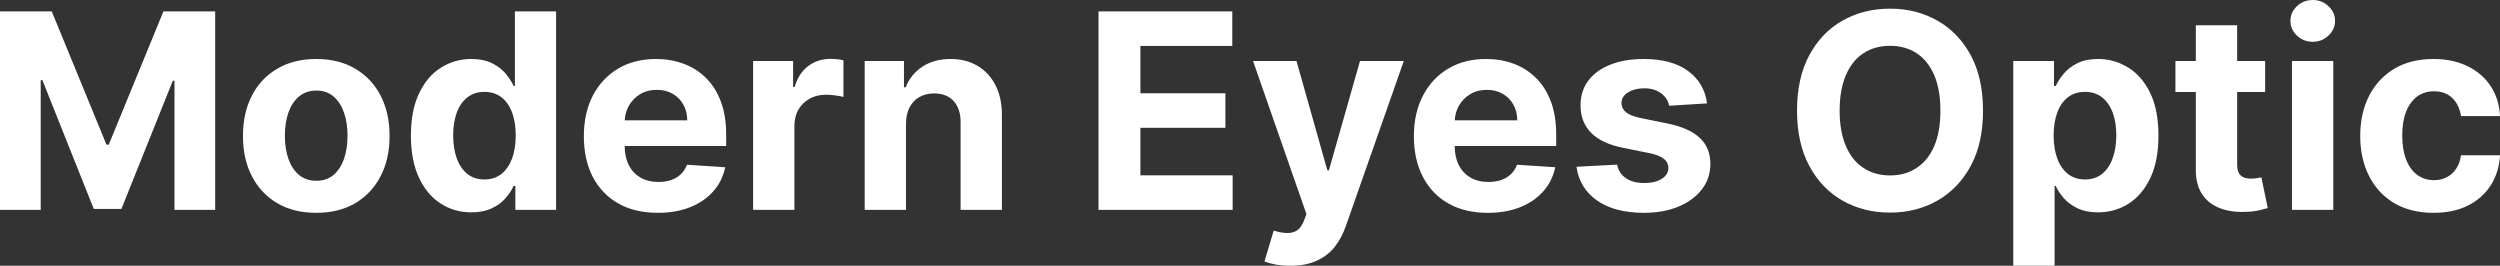 <?xml version="1.0" encoding="UTF-8" standalone="yes"?>
<svg xmlns="http://www.w3.org/2000/svg" width="210.626" height="22.387" viewBox="0 0 210.626 22.387" fill="#FFFFFF">
  <rect x="0" y="0" width="210.626" height="22.387" fill="#333333" stroke="none"/>
  <path d="M0 17.68L0 0.96L4.36 0.96L8.97 12.19L9.16 12.19L13.77 0.96L18.13 0.96L18.13 17.68L14.70 17.68L14.70 6.80L14.56 6.80L10.23 17.60L7.90 17.60L3.57 6.75L3.43 6.75L3.43 17.68L0 17.68ZM26.64 17.93L26.64 17.93Q24.74 17.93 23.36 17.12Q21.97 16.30 21.22 14.84Q20.47 13.39 20.47 11.46L20.47 11.46Q20.47 9.52 21.22 8.06Q21.97 6.60 23.36 5.79Q24.74 4.97 26.64 4.97L26.64 4.97Q28.55 4.97 29.93 5.79Q31.31 6.60 32.07 8.06Q32.82 9.52 32.82 11.46L32.82 11.46Q32.82 13.39 32.07 14.84Q31.31 16.30 29.93 17.12Q28.55 17.93 26.64 17.93ZM26.66 15.23L26.66 15.23Q27.52 15.23 28.10 14.74Q28.68 14.24 28.98 13.39Q29.28 12.53 29.28 11.43L29.28 11.43Q29.28 10.34 28.98 9.48Q28.68 8.63 28.10 8.13Q27.52 7.63 26.66 7.63L26.66 7.63Q25.79 7.63 25.19 8.13Q24.60 8.63 24.30 9.48Q24.00 10.34 24.00 11.43L24.00 11.43Q24.00 12.53 24.30 13.39Q24.60 14.24 25.19 14.74Q25.79 15.23 26.66 15.23ZM39.71 17.89L39.71 17.89Q38.28 17.89 37.13 17.15Q35.97 16.41 35.30 14.97Q34.62 13.53 34.62 11.43L34.62 11.43Q34.62 9.27 35.32 7.84Q36.01 6.40 37.17 5.69Q38.32 4.97 39.70 4.97L39.70 4.97Q40.76 4.97 41.46 5.33Q42.17 5.68 42.61 6.21Q43.04 6.74 43.27 7.24L43.27 7.24L43.38 7.24L43.38 0.96L46.85 0.96L46.85 17.68L43.42 17.68L43.42 15.67L43.27 15.67Q43.03 16.20 42.58 16.71Q42.14 17.22 41.43 17.55Q40.72 17.89 39.71 17.89ZM40.81 15.12L40.81 15.12Q41.65 15.12 42.24 14.66Q42.82 14.20 43.14 13.36Q43.45 12.53 43.45 11.41L43.45 11.41Q43.45 10.29 43.14 9.47Q42.83 8.64 42.24 8.19Q41.65 7.74 40.81 7.74L40.81 7.74Q39.96 7.74 39.37 8.21Q38.78 8.67 38.48 9.50Q38.18 10.32 38.18 11.41L38.18 11.41Q38.18 12.50 38.48 13.34Q38.79 14.18 39.37 14.65Q39.96 15.12 40.81 15.12ZM55.42 17.93L55.42 17.93Q53.48 17.93 52.09 17.14Q50.70 16.35 49.94 14.90Q49.19 13.45 49.19 11.47L49.19 11.47Q49.19 9.53 49.94 8.07Q50.70 6.61 52.06 5.79Q53.43 4.97 55.28 4.97L55.28 4.97Q56.52 4.97 57.59 5.37Q58.67 5.77 59.47 6.56Q60.28 7.35 60.73 8.55Q61.18 9.74 61.18 11.34L61.18 11.34L61.18 12.30L50.58 12.30L50.58 10.14L57.90 10.14Q57.90 9.39 57.57 8.81Q57.25 8.23 56.67 7.90Q56.10 7.57 55.34 7.57L55.34 7.57Q54.54 7.57 53.93 7.93Q53.33 8.30 52.98 8.91Q52.64 9.52 52.63 10.26L52.63 10.26L52.63 12.31Q52.63 13.24 52.98 13.92Q53.33 14.60 53.96 14.96Q54.60 15.33 55.47 15.33L55.47 15.33Q56.05 15.33 56.54 15.17Q57.02 15.00 57.36 14.68Q57.70 14.35 57.88 13.88L57.88 13.88L61.10 14.09Q60.86 15.25 60.10 16.11Q59.35 16.97 58.16 17.45Q56.97 17.93 55.42 17.93ZM66.93 17.68L63.45 17.68L63.45 5.14L66.82 5.14L66.82 7.33L66.95 7.33Q67.29 6.16 68.10 5.56Q68.91 4.96 69.96 4.96L69.96 4.96Q70.23 4.96 70.53 4.99Q70.83 5.02 71.06 5.08L71.06 5.08L71.06 8.17Q70.81 8.09 70.38 8.04Q69.95 7.98 69.59 7.98L69.59 7.98Q68.82 7.98 68.22 8.31Q67.62 8.64 67.27 9.23Q66.93 9.82 66.93 10.59L66.93 10.59L66.93 17.68ZM76.33 10.43L76.33 10.43L76.33 17.68L72.85 17.68L72.85 5.14L76.16 5.14L76.16 7.35L76.31 7.35Q76.73 6.26 77.71 5.62Q78.69 4.97 80.08 4.97L80.08 4.97Q81.39 4.97 82.36 5.55Q83.33 6.12 83.87 7.18Q84.41 8.23 84.41 9.69L84.41 9.69L84.41 17.68L80.93 17.68L80.93 10.32Q80.94 9.16 80.34 8.51Q79.75 7.87 78.70 7.87L78.70 7.87Q78.00 7.87 77.47 8.17Q76.93 8.47 76.63 9.05Q76.33 9.62 76.33 10.43ZM103.85 17.68L92.55 17.68L92.55 0.96L103.82 0.96L103.82 3.87L96.08 3.87L96.08 7.86L103.24 7.86L103.24 10.77L96.08 10.77L96.08 14.77L103.85 14.77L103.85 17.68ZM108.72 22.39L108.72 22.39Q108.06 22.39 107.48 22.29Q106.91 22.18 106.53 22.03L106.53 22.03L107.31 19.43Q107.93 19.62 108.42 19.63Q108.92 19.65 109.28 19.41Q109.64 19.16 109.87 18.57L109.87 18.57L110.07 18.04L105.57 5.14L109.23 5.14L111.83 14.35L111.96 14.35L114.58 5.14L118.27 5.14L113.39 19.04Q113.04 20.05 112.44 20.81Q111.84 21.56 110.92 21.97Q110.01 22.39 108.72 22.39ZM125.35 17.93L125.35 17.93Q123.41 17.93 122.02 17.14Q120.63 16.35 119.88 14.90Q119.12 13.45 119.12 11.47L119.12 11.47Q119.12 9.53 119.88 8.07Q120.63 6.61 122.00 5.79Q123.36 4.97 125.21 4.97L125.21 4.97Q126.45 4.97 127.53 5.37Q128.60 5.77 129.40 6.56Q130.21 7.35 130.66 8.55Q131.11 9.74 131.11 11.34L131.11 11.34L131.11 12.30L120.51 12.30L120.51 10.14L127.83 10.14Q127.83 9.39 127.50 8.81Q127.18 8.23 126.60 7.90Q126.03 7.57 125.27 7.57L125.27 7.57Q124.47 7.57 123.87 7.93Q123.26 8.30 122.91 8.91Q122.57 9.52 122.56 10.26L122.56 10.26L122.56 12.31Q122.56 13.24 122.91 13.92Q123.26 14.60 123.89 14.96Q124.53 15.33 125.41 15.33L125.41 15.33Q125.99 15.33 126.47 15.17Q126.95 15.00 127.29 14.68Q127.64 14.35 127.81 13.88L127.81 13.88L131.03 14.09Q130.79 15.25 130.03 16.11Q129.28 16.97 128.09 17.45Q126.90 17.93 125.35 17.93ZM143.82 8.71L143.82 8.71L140.63 8.91Q140.55 8.50 140.28 8.17Q140.01 7.84 139.57 7.64Q139.14 7.44 138.53 7.44L138.53 7.44Q137.72 7.44 137.17 7.78Q136.61 8.12 136.61 8.68L136.61 8.68Q136.61 9.13 136.97 9.44Q137.33 9.75 138.20 9.94L138.20 9.94L140.47 10.40Q142.30 10.77 143.20 11.61Q144.10 12.44 144.10 13.80L144.10 13.80Q144.10 15.03 143.38 15.96Q142.66 16.89 141.40 17.41Q140.15 17.93 138.51 17.93L138.51 17.93Q136.02 17.93 134.55 16.89Q133.07 15.85 132.82 14.05L132.82 14.05L136.24 13.87Q136.40 14.63 137.00 15.02Q137.59 15.42 138.52 15.42L138.52 15.42Q139.44 15.42 140.00 15.07Q140.56 14.71 140.56 14.15L140.56 14.15Q140.56 13.67 140.16 13.37Q139.77 13.06 138.96 12.90L138.96 12.90L136.78 12.46Q134.95 12.10 134.05 11.19Q133.16 10.28 133.16 8.88L133.16 8.88Q133.16 7.67 133.81 6.80Q134.47 5.92 135.67 5.45Q136.86 4.97 138.47 4.97L138.47 4.97Q140.85 4.97 142.22 5.98Q143.59 6.98 143.82 8.71ZM167.07 9.32L167.07 9.32Q167.07 12.06 166.04 13.97Q165.00 15.89 163.23 16.90Q161.45 17.91 159.24 17.91L159.24 17.91Q157.01 17.91 155.23 16.90Q153.46 15.89 152.43 13.97Q151.40 12.05 151.40 9.32L151.40 9.32Q151.40 6.58 152.43 4.66Q153.46 2.74 155.23 1.74Q157.01 0.73 159.24 0.73L159.24 0.73Q161.45 0.73 163.23 1.74Q165.00 2.74 166.04 4.66Q167.07 6.58 167.07 9.32ZM163.48 9.32L163.48 9.32Q163.48 7.55 162.96 6.33Q162.43 5.11 161.47 4.48Q160.52 3.86 159.24 3.86L159.24 3.86Q157.95 3.86 157.00 4.48Q156.04 5.11 155.52 6.33Q154.99 7.55 154.99 9.32L154.99 9.32Q154.99 11.09 155.52 12.31Q156.04 13.53 157.00 14.15Q157.95 14.78 159.24 14.78L159.24 14.78Q160.52 14.78 161.47 14.15Q162.43 13.53 162.96 12.31Q163.48 11.09 163.48 9.32ZM173.10 22.39L169.62 22.39L169.62 5.14L173.05 5.14L173.05 7.24L173.20 7.24Q173.43 6.74 173.87 6.21Q174.31 5.68 175.01 5.33Q175.72 4.97 176.77 4.97L176.77 4.97Q178.14 4.97 179.30 5.69Q180.46 6.40 181.16 7.84Q181.85 9.27 181.85 11.43L181.85 11.43Q181.85 13.53 181.18 14.97Q180.50 16.41 179.35 17.15Q178.19 17.89 176.76 17.89L176.76 17.89Q175.75 17.89 175.04 17.55Q174.34 17.22 173.89 16.71Q173.44 16.20 173.20 15.67L173.20 15.67L173.10 15.67L173.10 22.39ZM173.02 11.41L173.02 11.41Q173.02 12.53 173.33 13.36Q173.64 14.20 174.23 14.66Q174.82 15.12 175.66 15.12L175.66 15.12Q176.51 15.12 177.10 14.65Q177.69 14.18 177.99 13.34Q178.30 12.50 178.30 11.41L178.30 11.41Q178.30 10.32 178.00 9.50Q177.69 8.67 177.11 8.21Q176.52 7.74 175.66 7.74L175.66 7.74Q174.81 7.74 174.23 8.19Q173.64 8.64 173.33 9.47Q173.02 10.29 173.02 11.41ZM183.28 5.14L190.84 5.14L190.84 7.75L183.28 7.75L183.28 5.14ZM185.00 14.29L185.00 2.13L188.48 2.13L188.48 13.83Q188.48 14.31 188.62 14.58Q188.77 14.84 189.04 14.95Q189.30 15.05 189.65 15.05L189.65 15.05Q189.90 15.05 190.14 15.01Q190.39 14.96 190.52 14.94L190.52 14.94L191.06 17.53Q190.80 17.61 190.33 17.72Q189.86 17.83 189.18 17.85L189.18 17.85Q187.92 17.90 186.98 17.52Q186.03 17.14 185.51 16.33Q184.99 15.52 185.00 14.29L185.00 14.29ZM196.58 17.68L193.10 17.68L193.10 5.14L196.58 5.14L196.58 17.68ZM194.85 3.52L194.85 3.52Q194.07 3.52 193.52 3.00Q192.97 2.48 192.97 1.76L192.97 1.76Q192.97 1.04 193.52 0.52Q194.07 0 194.85 0L194.85 0Q195.62 0 196.17 0.52Q196.73 1.04 196.73 1.76L196.73 1.76Q196.73 2.48 196.17 3.00Q195.62 3.52 194.85 3.52ZM205.02 17.93L205.02 17.93Q203.10 17.93 201.71 17.11Q200.33 16.29 199.59 14.82Q198.85 13.36 198.85 11.46L198.85 11.46Q198.85 9.53 199.60 8.07Q200.34 6.62 201.72 5.79Q203.10 4.97 205.01 4.97L205.01 4.97Q206.65 4.97 207.88 5.57Q209.12 6.17 209.83 7.24Q210.55 8.32 210.63 9.78L210.63 9.78L207.34 9.78Q207.20 8.84 206.61 8.26Q206.02 7.69 205.06 7.69L205.06 7.69Q204.26 7.69 203.66 8.12Q203.06 8.56 202.72 9.39Q202.39 10.23 202.39 11.41L202.39 11.41Q202.39 12.61 202.72 13.45Q203.05 14.29 203.65 14.73Q204.26 15.18 205.06 15.18L205.06 15.18Q205.66 15.18 206.14 14.93Q206.62 14.69 206.93 14.22Q207.25 13.75 207.34 13.08L207.34 13.08L210.63 13.08Q210.54 14.52 209.85 15.61Q209.15 16.70 207.92 17.32Q206.70 17.93 205.02 17.93Z"/>
</svg>